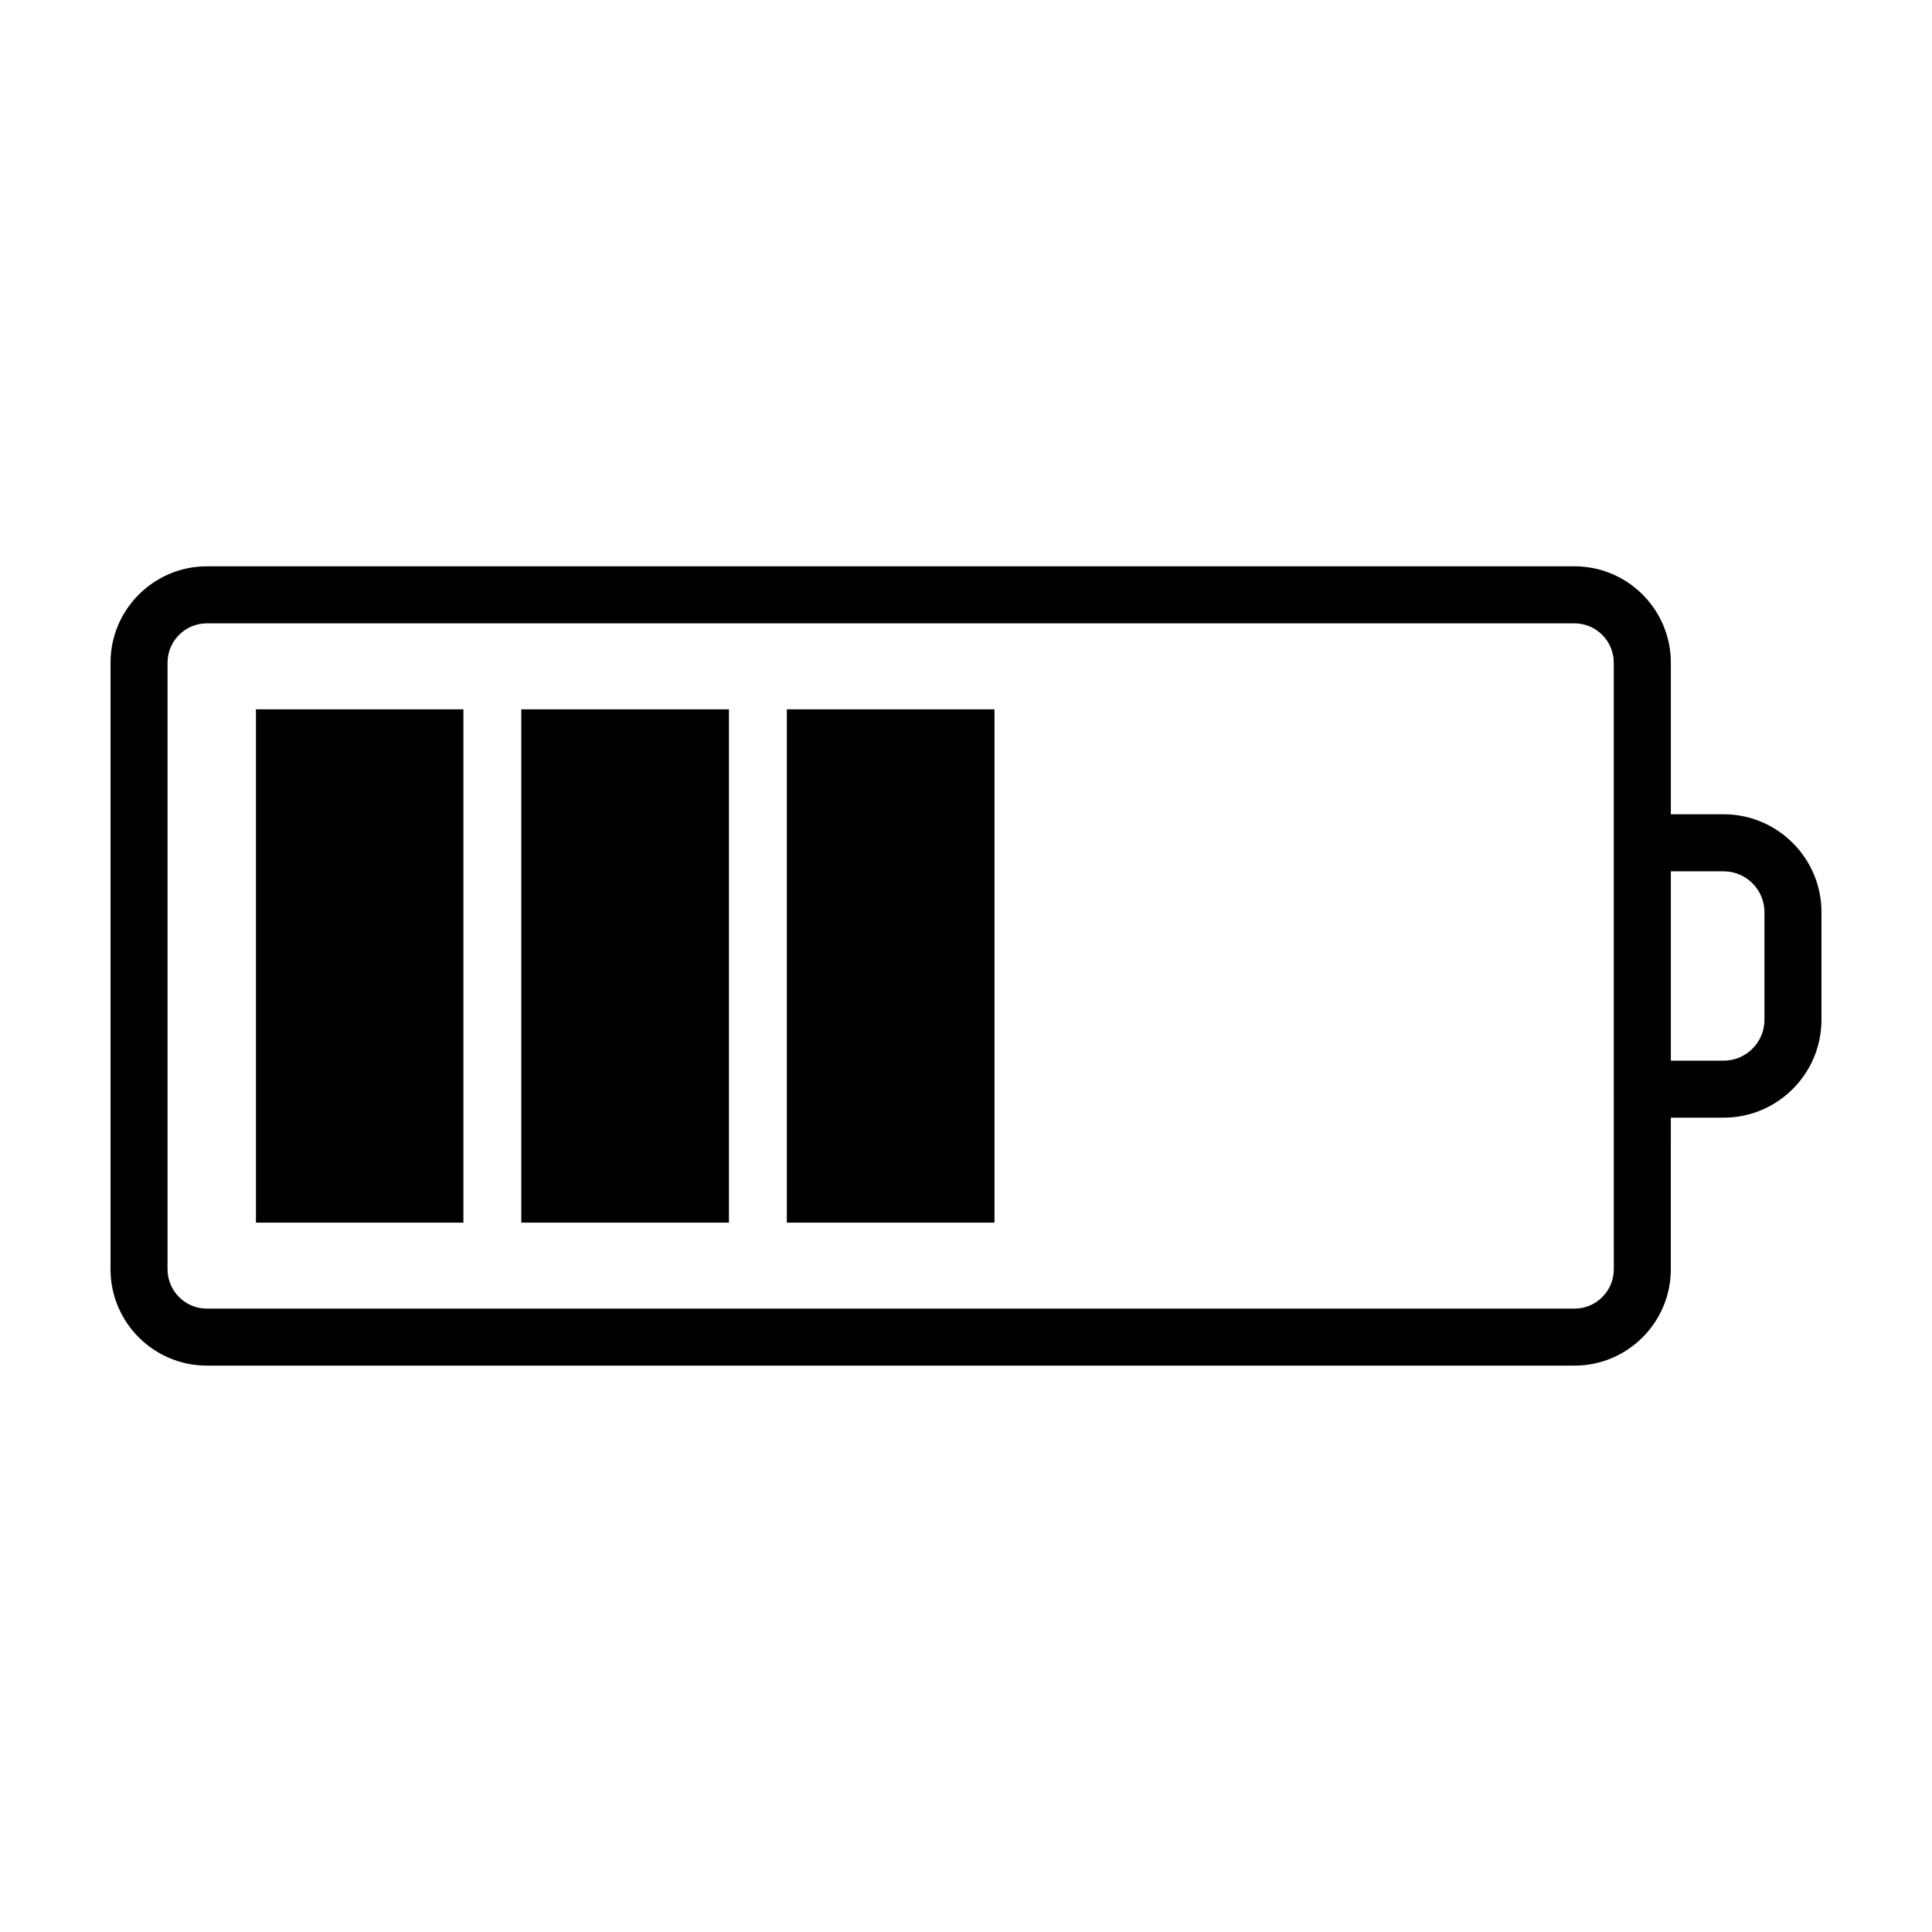 <?xml version="1.0" encoding="UTF-8"?>
<!-- Uploaded to: ICON Repo, www.iconrepo.com, Generator: ICON Repo Mixer Tools -->
<svg fill="#000000" width="800px" height="800px" version="1.1" viewBox="144 144 512 512" xmlns="http://www.w3.org/2000/svg">
 <g>
  <path d="m600.77 359.79h-13.98v-40.18c0-14.078-11.453-25.531-25.527-25.531h-362.44c-14.082 0.004-25.531 11.457-25.531 25.535v160.76c0 14.078 11.453 25.531 25.531 25.531h362.43c14.078 0 25.527-11.453 25.527-25.531l0.004-40.176h13.98c14.309 0 25.945-11.637 25.945-25.945v-28.516c0.004-14.309-11.637-25.949-25.941-25.949zm-29.098 120.59c0 5.742-4.672 10.418-10.414 10.418h-362.44c-5.742-0.004-10.418-4.676-10.418-10.418v-160.77c0-5.742 4.676-10.418 10.418-10.418h362.43c5.742 0 10.414 4.676 10.414 10.418v113.03zm39.93-66.125c0 5.977-4.863 10.832-10.832 10.832h-13.98v-50.18h13.98c5.977 0 10.832 4.856 10.832 10.832z"/>
  <path d="m352.52 331.98h55.027v136.03h-55.027z"/>
  <path d="m282.15 331.98h55.027v136.03h-55.027z"/>
  <path d="m211.83 331.98h54.977v136.03h-54.977z"/>
 </g>
</svg>